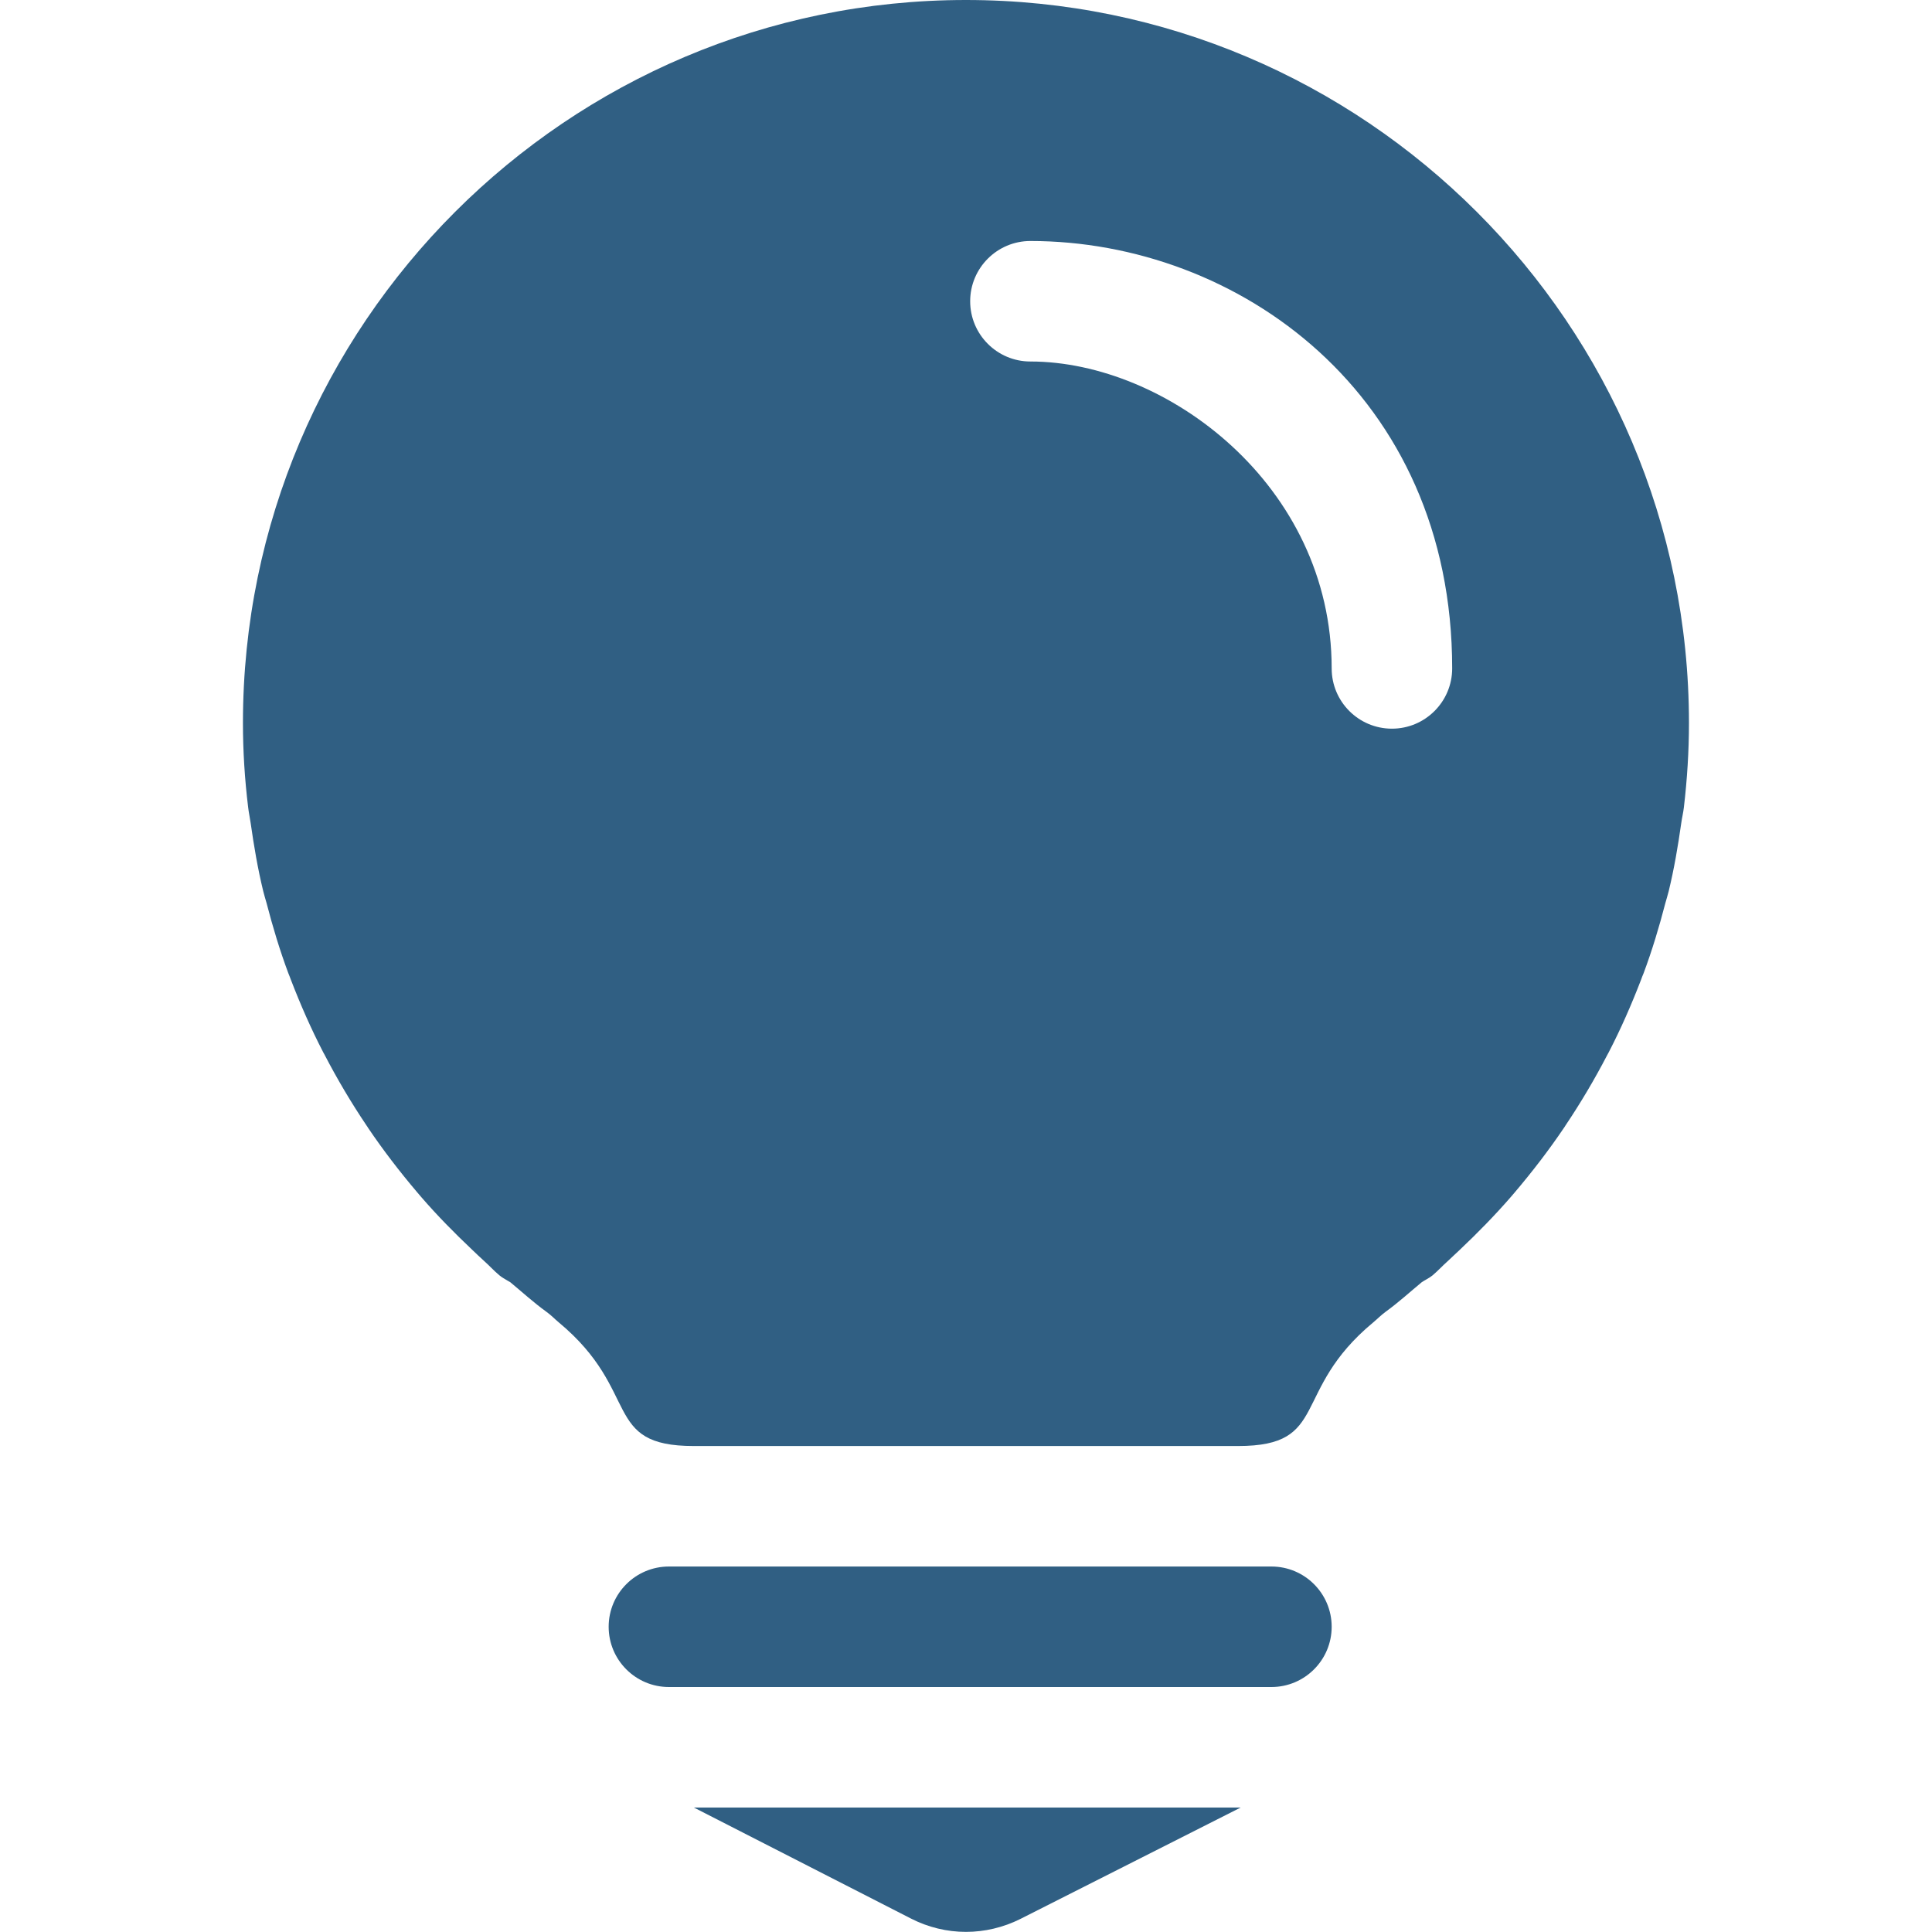 <?xml version="1.0" encoding="UTF-8" standalone="no"?>
<svg
   xmlns:dc="http://purl.org/dc/elements/1.1/"
   xmlns:cc="http://creativecommons.org/ns#"
   xmlns:rdf="http://www.w3.org/1999/02/22-rdf-syntax-ns#"
   xmlns:svg="http://www.w3.org/2000/svg"
   xmlns="http://www.w3.org/2000/svg"
   style="fill:#000000"
   id="svg6"
   version="1.1"
   viewBox="0 0 70 70"
   height="70"
   width="70">
  <defs
     id="defs10" />
  <g
     style="fill:#305f83;fill-opacity:1"
     transform="matrix(2.183,0,0,2.183,0.223,1.5102539e-6)"
     id="g4">
    <path
       style="fill:#305f83;fill-opacity:1"
       id="path2"
       d="m 27.176,16.156 c 0.142,-0.38 0.26,-0.772 0.362,-1.166 0.018,-0.068 0.04,-0.132 0.056,-0.2 0.09,-0.37 0.154,-0.748 0.208,-1.128 0.012,-0.088 0.034,-0.176 0.044,-0.264 C 27.9,12.936 27.93,12.47 27.93,12 c 0,-6.616 -5.384,-12 -12,-12 -6.616,0 -12,5.384 -12,12 0,0.47 0.03,0.936 0.086,1.396 0.01,0.09 0.03,0.176 0.042,0.264 0.054,0.38 0.118,0.758 0.208,1.128 0.016,0.068 0.038,0.134 0.056,0.2 0.102,0.394 0.22,0.786 0.362,1.166 0.014,0.036 0.03,0.072 0.042,0.108 0.158,0.41 0.334,0.812 0.536,1.202 0.008,0.016 0.016,0.03 0.024,0.044 0.21,0.404 0.442,0.796 0.698,1.176 0.008,0.012 0.016,0.022 0.022,0.034 0.25,0.37 0.522,0.724 0.812,1.066 0.024,0.028 0.046,0.054 0.07,0.082 0.264,0.306 0.55,0.596 0.846,0.876 0.066,0.062 0.128,0.124 0.196,0.184 0.088,0.078 0.166,0.166 0.258,0.242 0.054,0.046 0.12,0.076 0.18,0.114 0.198,0.164 0.386,0.336 0.596,0.488 0.084,0.06 0.136,0.118 0.208,0.178 1.38,1.146 0.706,2.052 2.242,2.052 0.214,0 7.016,0 9.032,0 1.534,0 0.862,-0.906 2.244,-2.052 0.072,-0.06 0.124,-0.116 0.208,-0.178 0.21,-0.152 0.398,-0.324 0.596,-0.488 0.058,-0.04 0.124,-0.068 0.18,-0.114 0.09,-0.076 0.17,-0.164 0.258,-0.242 0.066,-0.06 0.13,-0.124 0.196,-0.184 0.296,-0.28 0.58,-0.57 0.846,-0.876 0.024,-0.028 0.046,-0.054 0.07,-0.082 0.29,-0.342 0.562,-0.696 0.812,-1.066 0.008,-0.012 0.016,-0.022 0.022,-0.034 0.254,-0.378 0.486,-0.77 0.696,-1.174 0.008,-0.014 0.016,-0.03 0.024,-0.044 0.202,-0.39 0.378,-0.792 0.536,-1.202 0.012,-0.038 0.028,-0.072 0.042,-0.108 z M 23,12.094 c -0.552,0 -1,-0.448 -1,-1 C 22,8.046 19.25,6 17,6 16.448,6 16,5.552 16,5 c 0,-0.552 0.448,-1 1,-1 3.438,0 7,2.532 7,7.094 0,0.552 -0.448,1 -1,1 z M 15.808,30 H 13.61 11.414 l 3.606,1.844 c 0.286,0.146 0.598,0.22 0.91,0.22 0.308,0 0.618,-0.072 0.902,-0.214 L 20.49,30 H 18.272 16.054 Z M 22,27 c 0,-0.552 -0.448,-1 -1,-1 H 11 c -0.552,0 -1,0.448 -1,1 0,0.552 0.448,1 1,1 h 10 c 0.552,0 1,-0.448 1,-1 z" />
  </g>
</svg>
